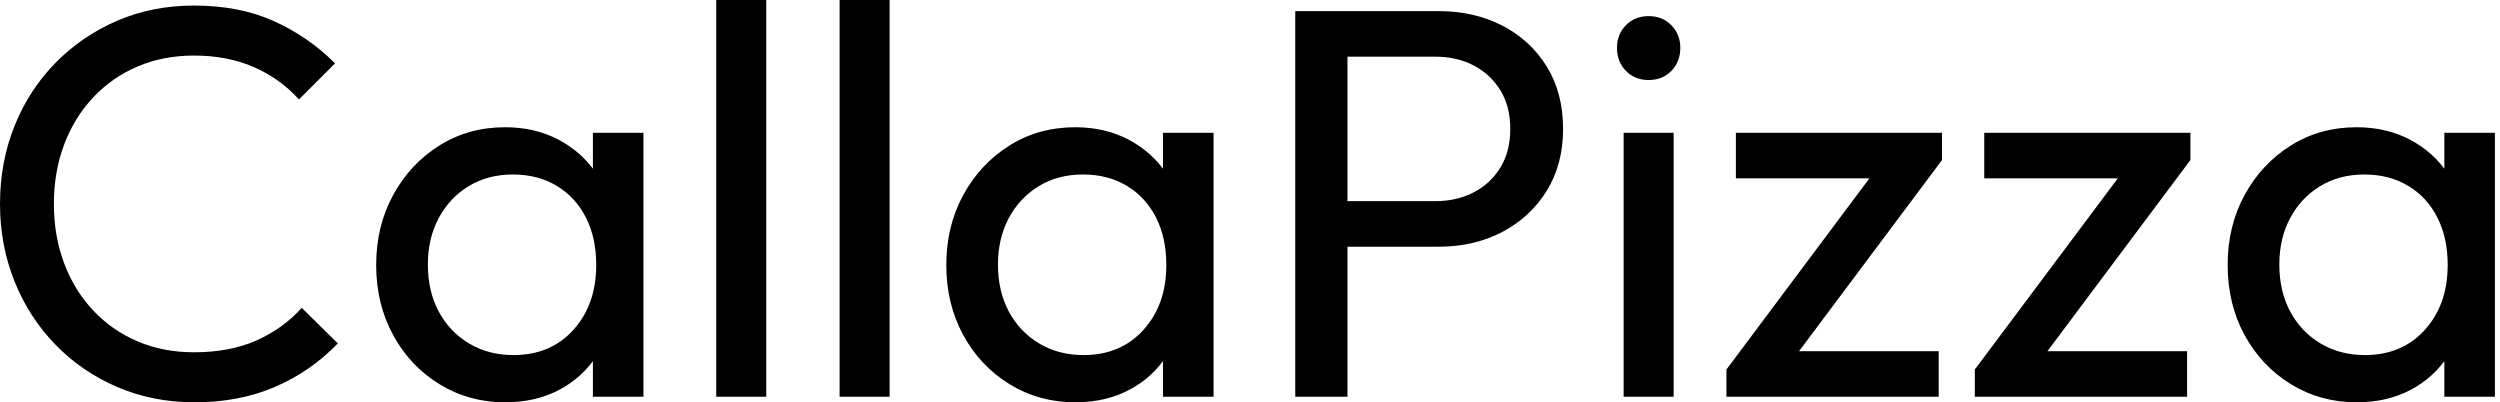 <svg baseProfile="full" height="28" version="1.1" viewBox="0 0 174 28" width="174" xmlns="http://www.w3.org/2000/svg" xmlns:ev="http://www.w3.org/2001/xml-events" xmlns:xlink="http://www.w3.org/1999/xlink"><defs /><g><path d="M15.354 28Q12.453 28 9.978 26.936Q7.503 25.873 5.666 23.978Q3.829 22.083 2.823 19.569Q1.818 17.055 1.818 14.193Q1.818 11.293 2.823 8.779Q3.829 6.265 5.666 4.39Q7.503 2.514 9.959 1.45Q12.414 0.387 15.315 0.387Q18.486 0.387 20.884 1.47Q23.282 2.552 25.138 4.409L22.624 6.923Q21.348 5.492 19.511 4.68Q17.674 3.867 15.315 3.867Q13.188 3.867 11.409 4.622Q9.63 5.376 8.315 6.768Q7.0 8.16 6.285 10.055Q5.569 11.95 5.569 14.193Q5.569 16.436 6.285 18.331Q7.0 20.227 8.315 21.619Q9.63 23.011 11.409 23.765Q13.188 24.519 15.315 24.519Q17.829 24.519 19.685 23.688Q21.541 22.856 22.818 21.425L25.331 23.901Q23.475 25.834 20.981 26.917Q18.486 28 15.354 28Z M36.972 28Q34.459 28 32.409 26.743Q30.359 25.486 29.18 23.32Q28 21.155 28 18.448Q28 15.74 29.18 13.575Q30.359 11.409 32.39 10.133Q34.42 8.856 36.972 8.856Q39.061 8.856 40.704 9.727Q42.348 10.597 43.354 12.124Q44.359 13.652 44.475 15.663V21.193Q44.359 23.166 43.373 24.713Q42.387 26.26 40.743 27.13Q39.099 28 36.972 28ZM37.552 24.713Q40.144 24.713 41.729 22.953Q43.315 21.193 43.315 18.448Q43.315 16.552 42.599 15.141Q41.884 13.729 40.569 12.936Q39.254 12.144 37.514 12.144Q35.773 12.144 34.439 12.956Q33.105 13.768 32.351 15.18Q31.597 16.591 31.597 18.409Q31.597 20.265 32.351 21.677Q33.105 23.088 34.459 23.901Q35.812 24.713 37.552 24.713ZM43.083 27.613V22.663L43.74 18.177L43.083 13.729V9.243H46.602V27.613Z M51.669 27.613V0.0H55.149V27.613Z M60.254 27.613V0.0H63.735V27.613Z M76.652 28Q74.138 28 72.088 26.743Q70.039 25.486 68.859 23.32Q67.68 21.155 67.68 18.448Q67.68 15.74 68.859 13.575Q70.039 11.409 72.069 10.133Q74.099 8.856 76.652 8.856Q78.74 8.856 80.384 9.727Q82.028 10.597 83.033 12.124Q84.039 13.652 84.155 15.663V21.193Q84.039 23.166 83.052 24.713Q82.066 26.26 80.423 27.13Q78.779 28 76.652 28ZM77.232 24.713Q79.823 24.713 81.409 22.953Q82.994 21.193 82.994 18.448Q82.994 16.552 82.279 15.141Q81.564 13.729 80.249 12.936Q78.934 12.144 77.193 12.144Q75.453 12.144 74.119 12.956Q72.785 13.768 72.03 15.18Q71.276 16.591 71.276 18.409Q71.276 20.265 72.03 21.677Q72.785 23.088 74.138 23.901Q75.492 24.713 77.232 24.713ZM82.762 27.613V22.663L83.42 18.177L82.762 13.729V9.243H86.282V27.613Z M94.403 17.171V14H101.713Q103.221 14 104.401 13.381Q105.58 12.762 106.257 11.641Q106.934 10.519 106.934 8.972Q106.934 7.425 106.257 6.304Q105.58 5.182 104.401 4.564Q103.221 3.945 101.713 3.945H94.403V0.773H101.945Q104.42 0.773 106.373 1.779Q108.326 2.785 109.467 4.622Q110.608 6.459 110.608 8.972Q110.608 11.448 109.467 13.285Q108.326 15.122 106.373 16.146Q104.42 17.171 101.945 17.171ZM91.967 27.613V0.773H95.602V27.613Z M114.823 27.613V9.243H118.304V27.613ZM116.564 5.569Q115.597 5.569 114.978 4.931Q114.359 4.293 114.359 3.326Q114.359 2.398 114.978 1.76Q115.597 1.122 116.564 1.122Q117.53 1.122 118.149 1.76Q118.768 2.398 118.768 3.326Q118.768 4.293 118.149 4.931Q117.53 5.569 116.564 5.569Z M121.978 25.718 132.884 11.138H136.983L126.077 25.718ZM121.978 27.613V25.718L125.072 24.442H136.751V27.613ZM122.635 12.414V9.243H136.983V11.138L133.773 12.414Z M139.265 25.718 150.171 11.138H154.271L143.365 25.718ZM139.265 27.613V25.718L142.359 24.442H154.039V27.613ZM139.923 12.414V9.243H154.271V11.138L151.061 12.414Z M165.834 28Q163.32 28 161.271 26.743Q159.221 25.486 158.041 23.32Q156.862 21.155 156.862 18.448Q156.862 15.74 158.041 13.575Q159.221 11.409 161.251 10.133Q163.282 8.856 165.834 8.856Q167.923 8.856 169.566 9.727Q171.21 10.597 172.215 12.124Q173.221 13.652 173.337 15.663V21.193Q173.221 23.166 172.235 24.713Q171.249 26.26 169.605 27.13Q167.961 28 165.834 28ZM166.414 24.713Q169.006 24.713 170.591 22.953Q172.177 21.193 172.177 18.448Q172.177 16.552 171.461 15.141Q170.746 13.729 169.431 12.936Q168.116 12.144 166.376 12.144Q164.635 12.144 163.301 12.956Q161.967 13.768 161.213 15.18Q160.459 16.591 160.459 18.409Q160.459 20.265 161.213 21.677Q161.967 23.088 163.32 23.901Q164.674 24.713 166.414 24.713ZM171.945 27.613V22.663L172.602 18.177L171.945 13.729V9.243H175.464V27.613Z " fill="rgb(0,0,0)" transform="translate(-1.818, 0)" /></g></svg>